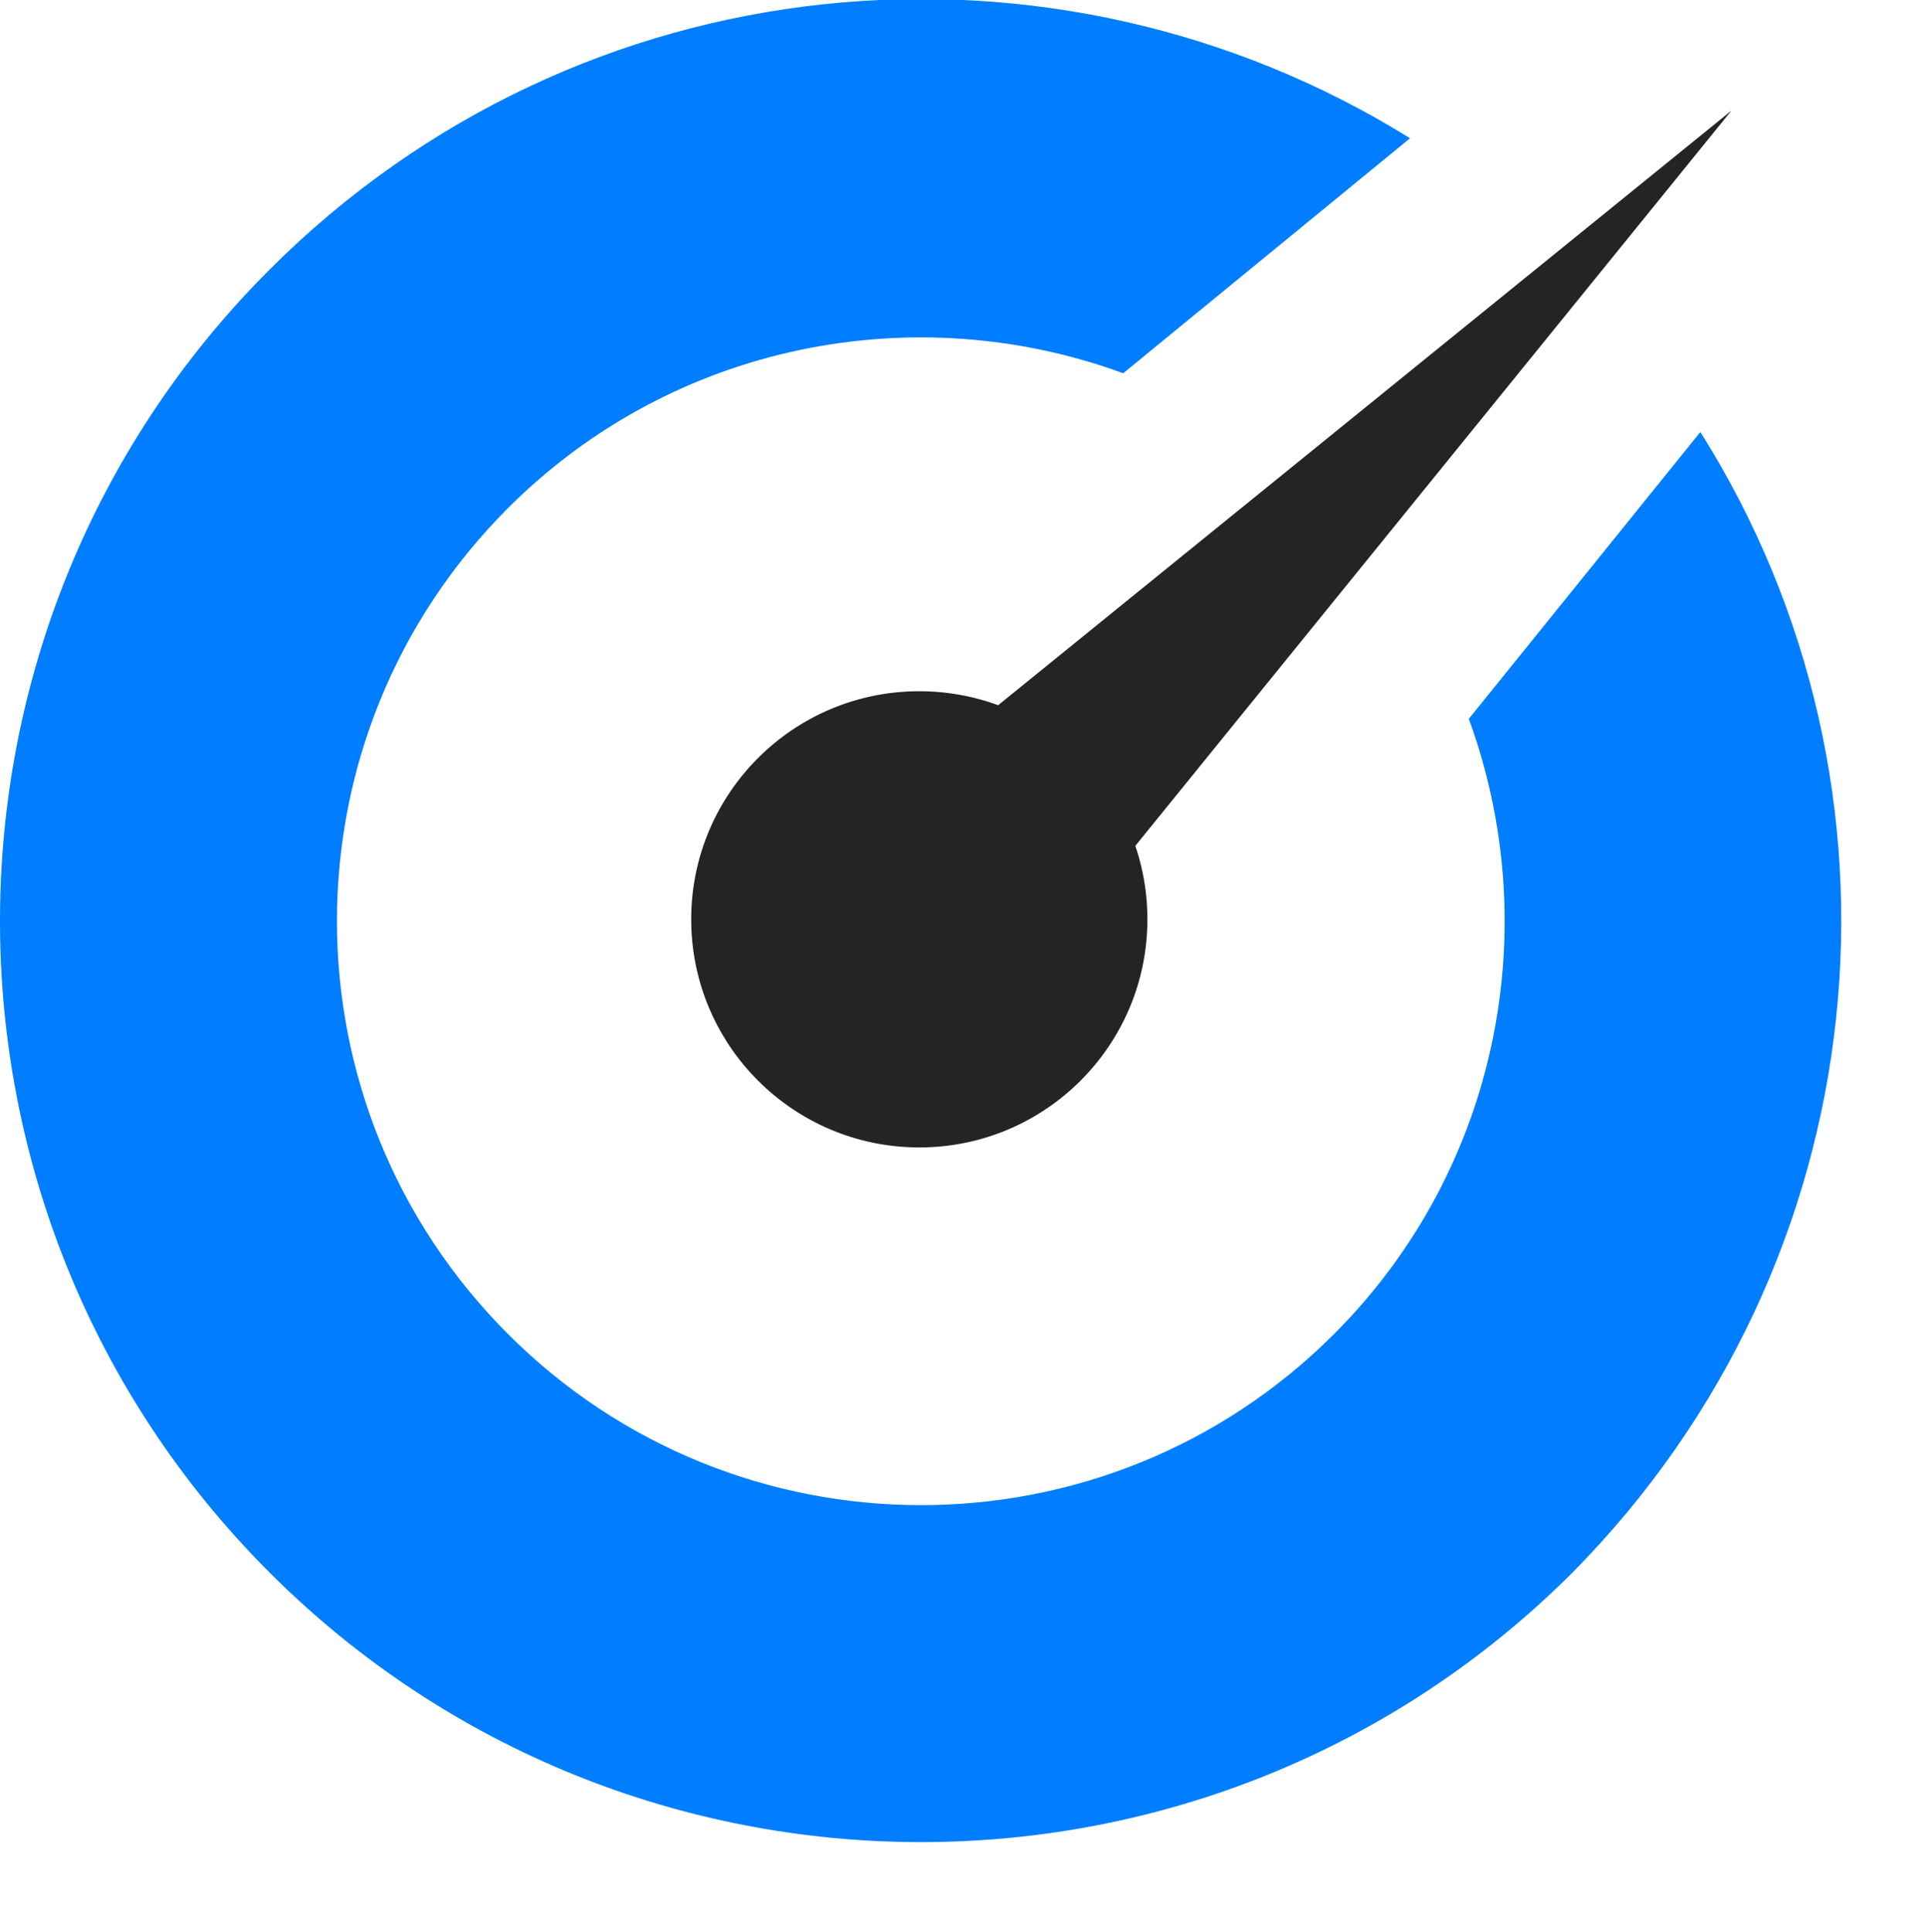 <?xml version="1.0" encoding="utf-8"?>
<!-- Generator: Adobe Illustrator 27.1.0, SVG Export Plug-In . SVG Version: 6.00 Build 0)  -->
<svg version="1.1" id="Layer_1" xmlns="http://www.w3.org/2000/svg" xmlns:xlink="http://www.w3.org/1999/xlink" x="0px" y="0px"
	 viewBox="0 0 55.7 55.9" style="enable-background:new 0 0 55.7 55.9;" xml:space="preserve">
<style type="text/css">
	.st0{fill:#007EFF;}
	.st1{fill:#242424;}
</style>
<g id="logoMark">
	<path id="logoMark_CompoundPathItem_" class="st0" d="M49.2,12.5l-6.7,8.3c2.2,6,0.9,13-3.9,17.8c-6.6,6.6-17.3,6.6-23.9,0
		c-6.6-6.6-6.6-17.3,0-23.9c4.8-4.8,11.8-6.1,17.8-3.9L40.8,4c-10.3-6.4-24-5.2-33,3.8c-10.4,10.4-10.4,27.3,0,37.7
		c10.4,10.4,27.3,10.4,37.7,0C54.4,36.5,55.7,22.8,49.2,12.5z"/>
	<a xlink:href="10.1192156862745" >
		<circle id="logoMark_PathItem_" class="st1" cx="26.6" cy="26.6" r="6.6"/>
	</a>
	<a xlink:href="10.1192156862745" >
		<polygon id="logoMark_PathItem_-2" class="st1" points="29.1,29.1 24.2,24.2 50.1,3.2 		"/>
	</a>
</g>
</svg>
